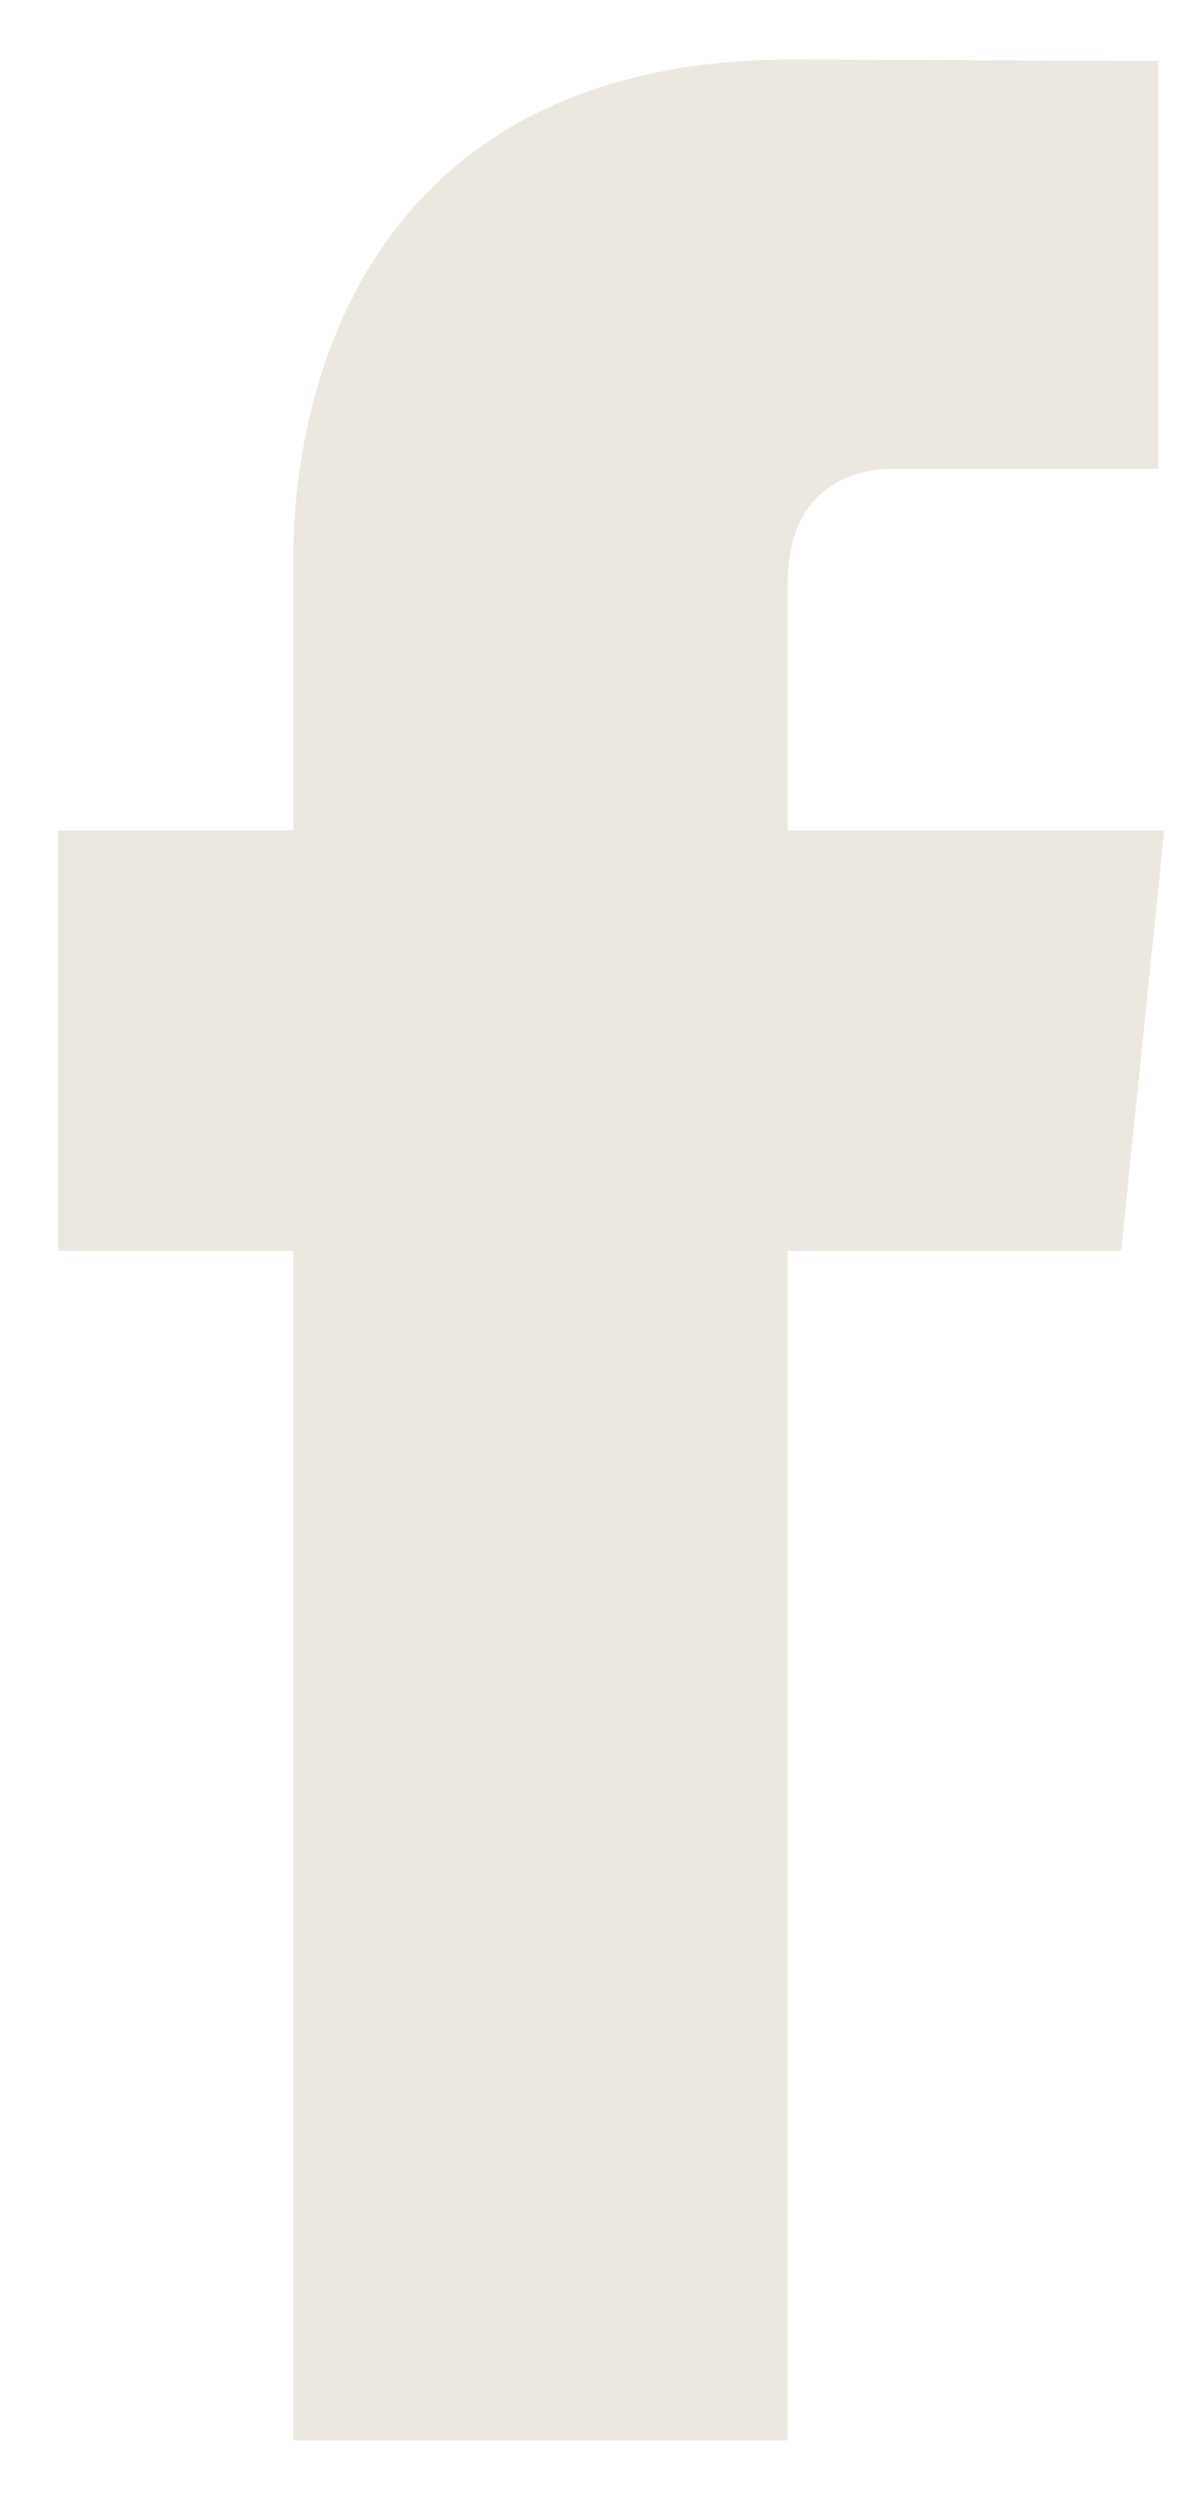 <svg width="10" height="21" viewBox="0 0 10 21" fill="none" xmlns="http://www.w3.org/2000/svg">
<path id="Vector" d="M9.784 6.976H6.619V4.9C6.619 4.121 7.135 3.939 7.499 3.939C7.862 3.939 9.733 3.939 9.733 3.939V0.512L6.657 0.5C3.242 0.5 2.465 3.056 2.465 4.692V6.976H0.49V10.508H2.465C2.465 15.039 2.465 20.5 2.465 20.5H6.619C6.619 20.5 6.619 14.986 6.619 10.508H9.421L9.784 6.976Z" fill="#ECE7DE"/>
</svg>
